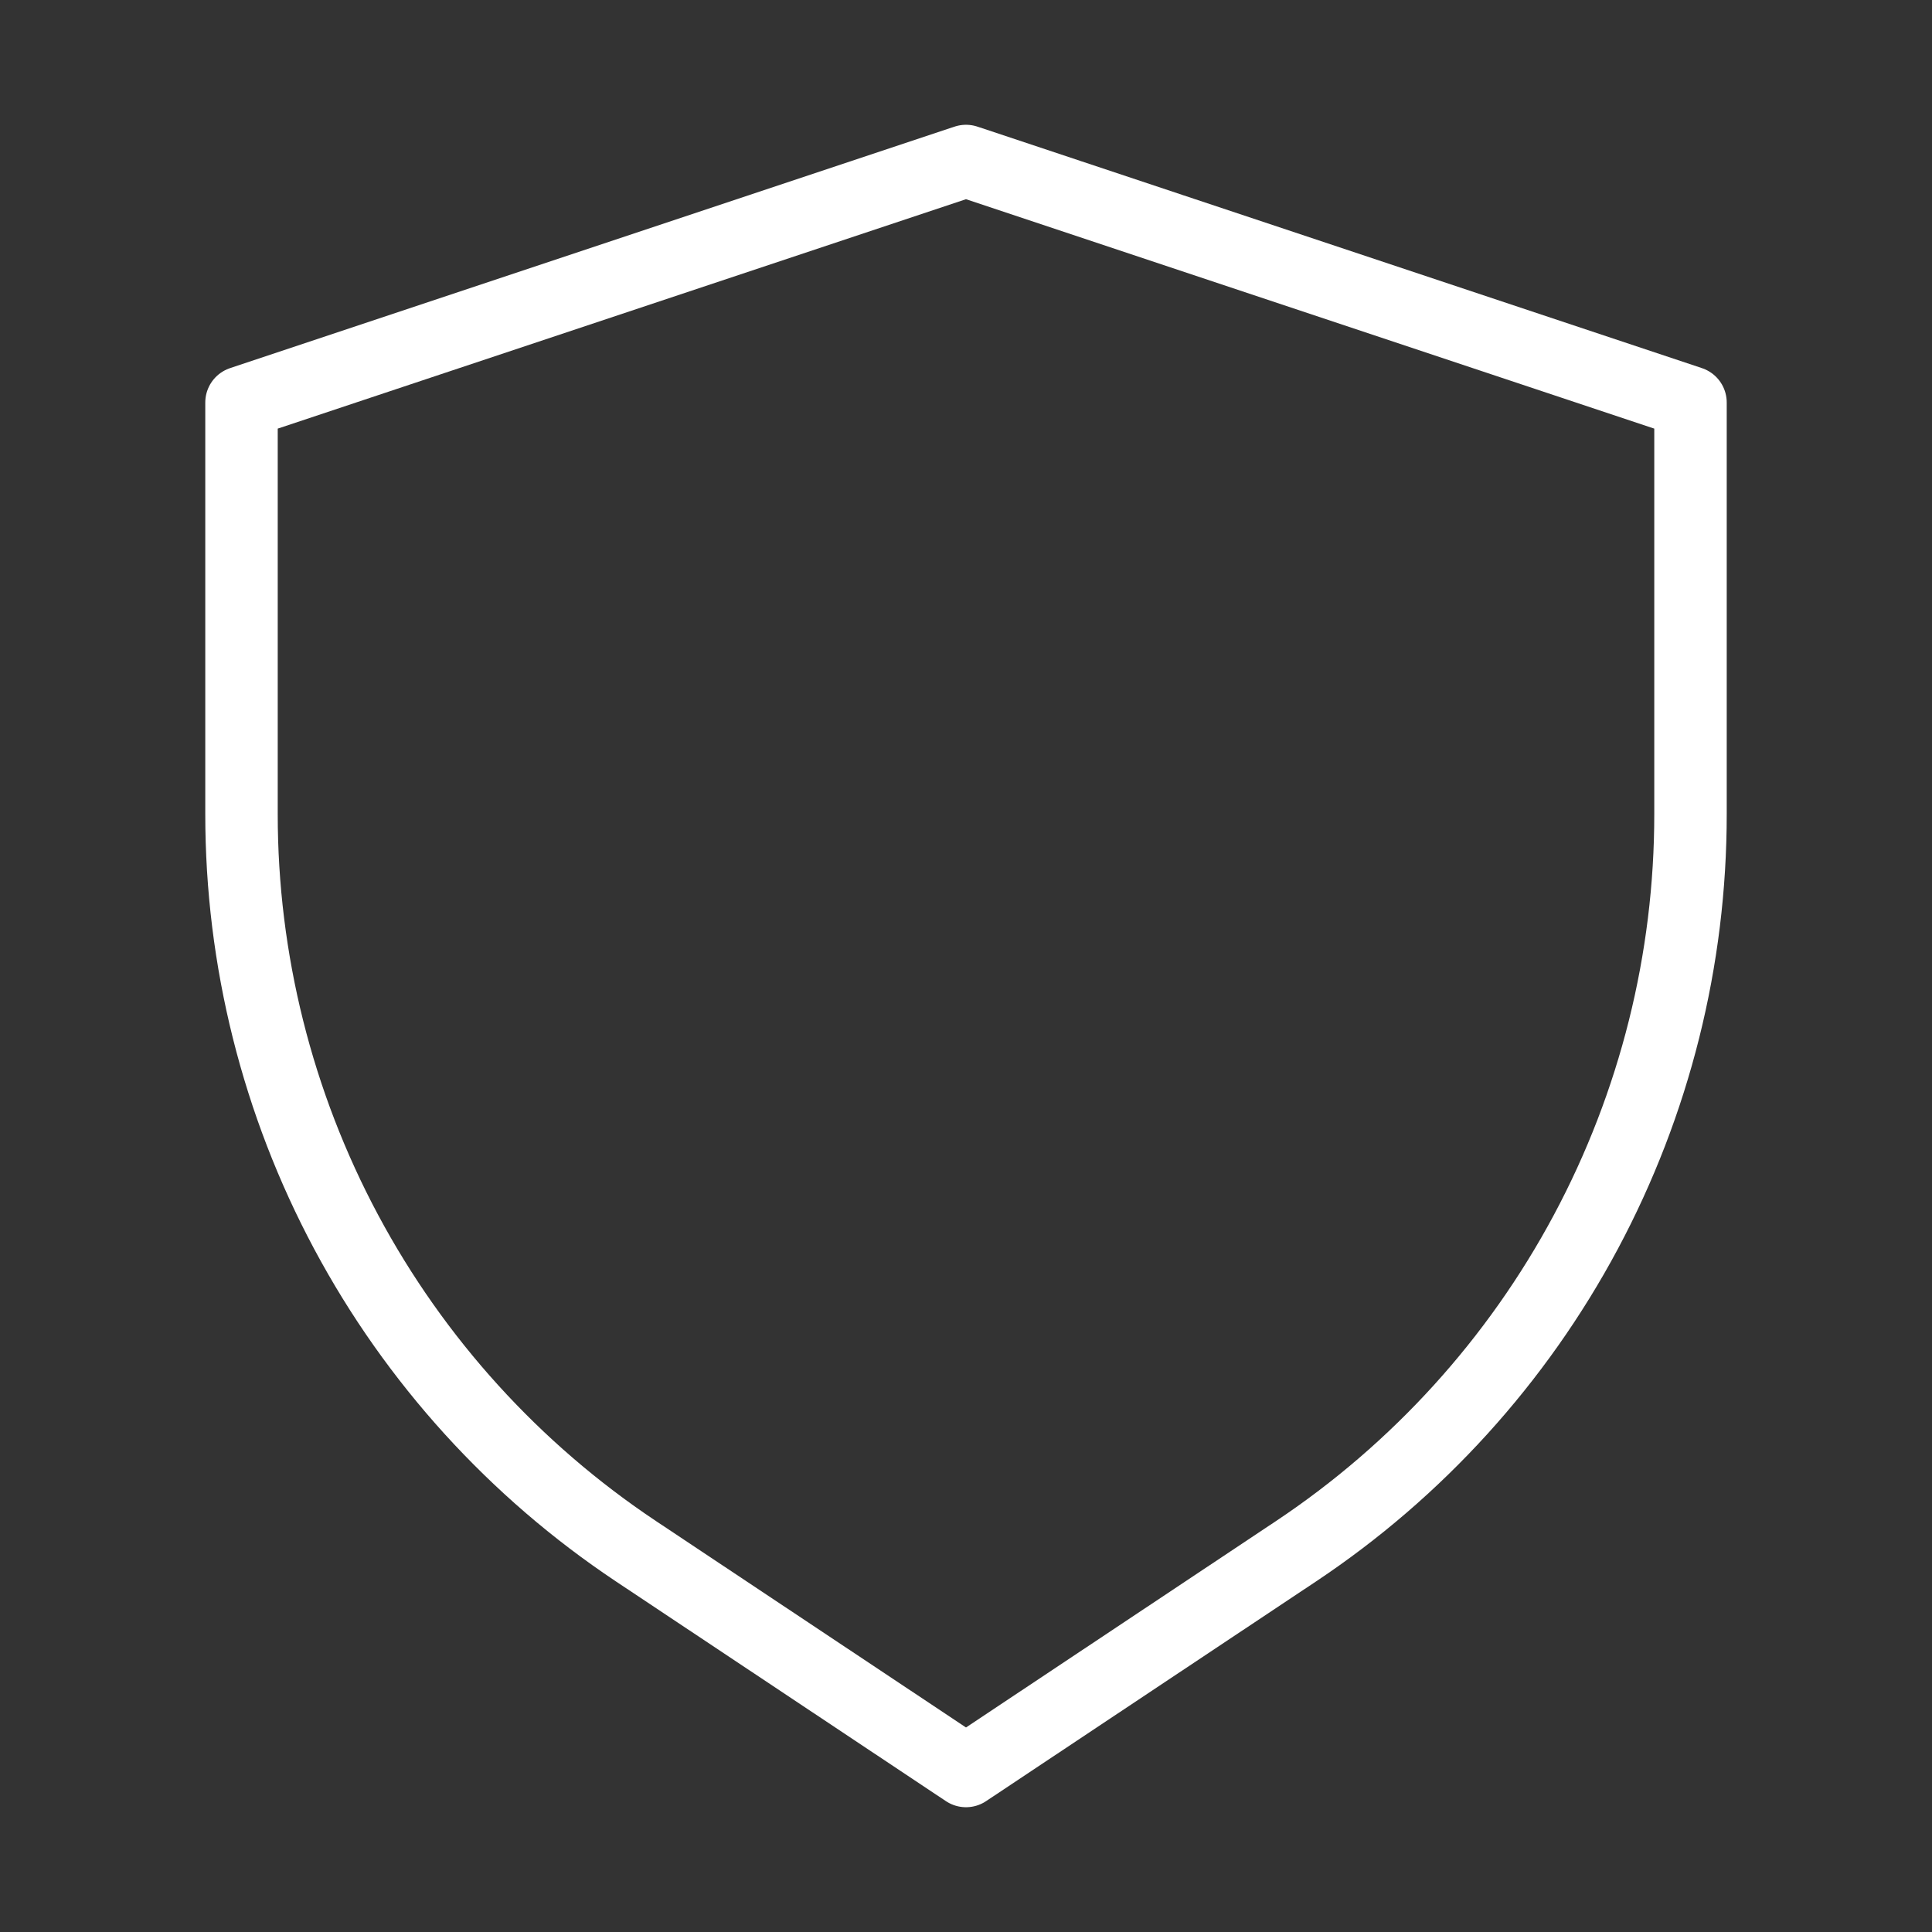 <?xml version="1.0" encoding="UTF-8"?>
<svg xmlns="http://www.w3.org/2000/svg" width="80" height="80" viewBox="0 0 80 80" fill="none">
  <rect x="0" y="0" width="80" height="80" fill="#333333" stroke="none"/>
  <path d="M40 6.667L10 16.667V33.7C9.997 39.741 11.486 45.689 14.335 51.016C17.185 56.343 21.306 60.883 26.333 64.233L40 73.333L53.667 64.233C58.694 60.883 62.815 56.343 65.665 51.016C68.514 45.689 70.004 39.741 70 33.7V16.667L40 6.667Z" stroke="white" stroke-width="3" stroke-linecap="round" stroke-linejoin="round"></path>
</svg>

